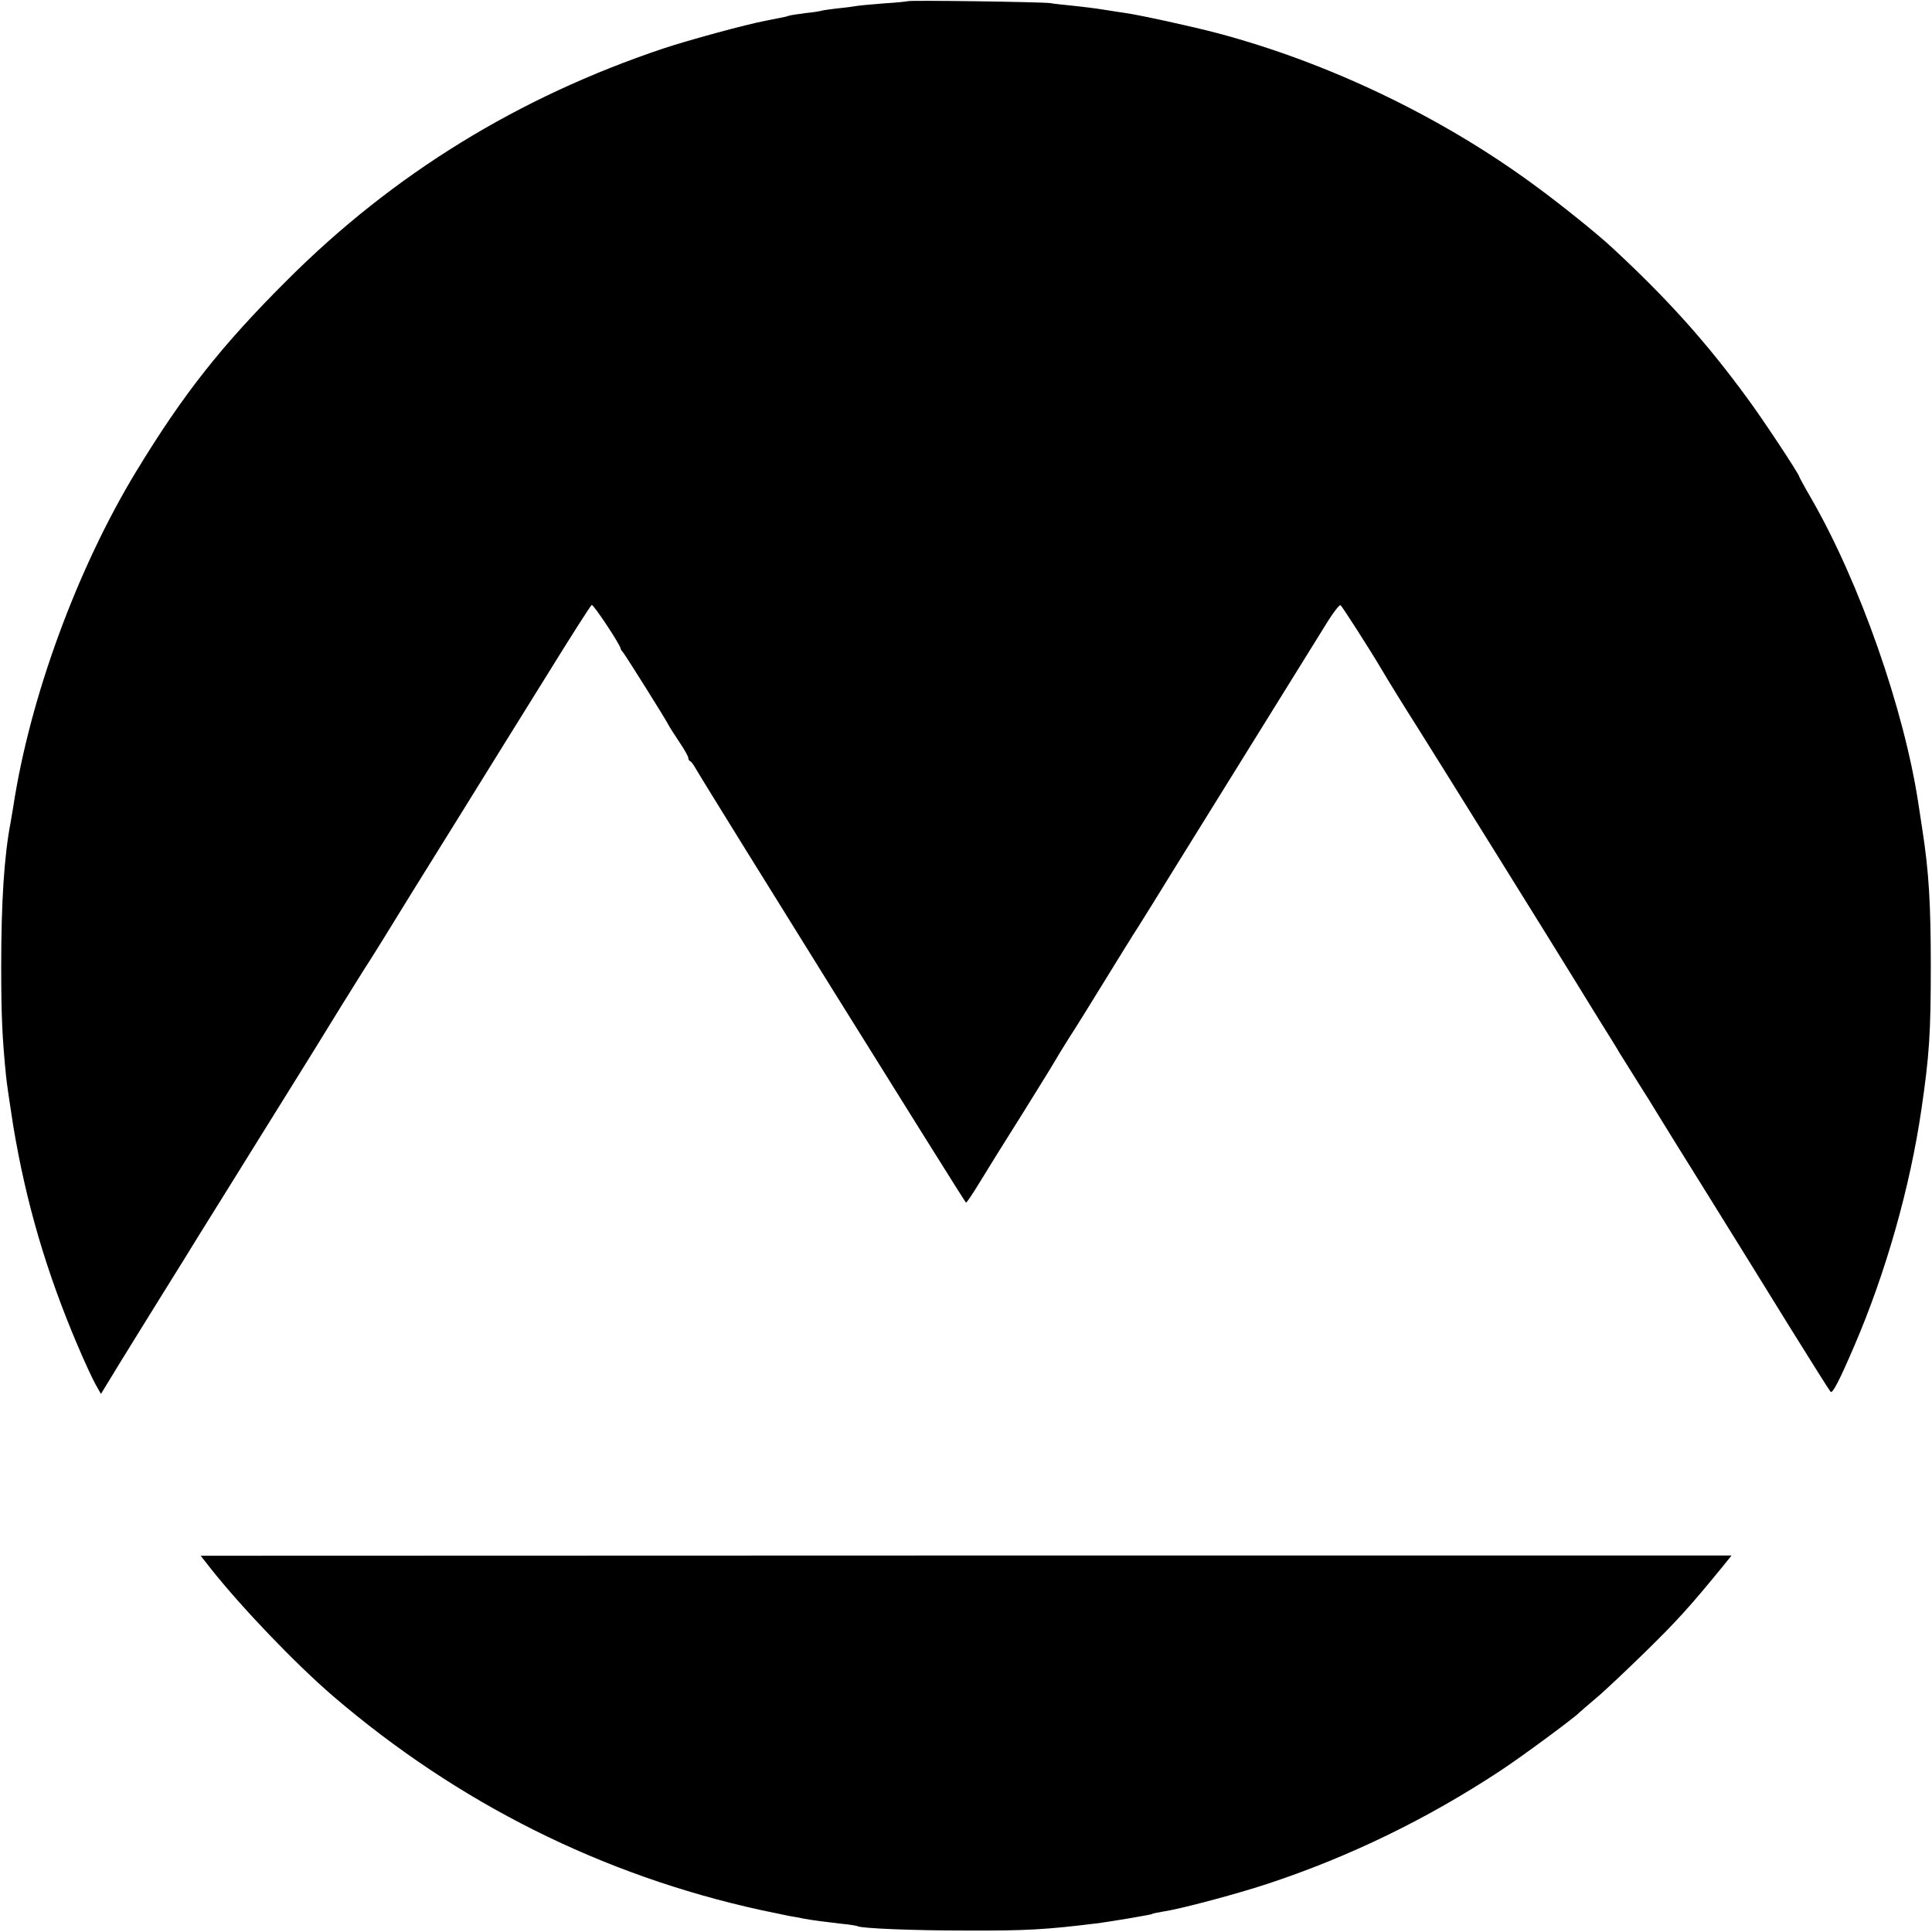<?xml version="1.0" standalone="no"?>
<!DOCTYPE svg PUBLIC "-//W3C//DTD SVG 20010904//EN"
 "http://www.w3.org/TR/2001/REC-SVG-20010904/DTD/svg10.dtd">
<svg version="1.0" xmlns="http://www.w3.org/2000/svg"
 width="800pt" height="800pt" viewBox="0 0 800 800"
 preserveAspectRatio="xMidYMid meet">
<g transform="translate(0,800) scale(0.1,-0.1)"
fill="#000000" stroke="none">
<path d="M3758 7995 c-1 -1 -46 -6 -98 -9 -52 -4 -104 -9 -115 -11 -11 -2 -47
-7 -80 -10 -32 -4 -62 -8 -65 -10 -3 -1 -31 -6 -63 -9 -32 -4 -64 -9 -70 -11
-7 -3 -25 -7 -42 -10 -16 -3 -41 -8 -55 -11 -81 -15 -322 -81 -424 -115 -599
-201 -1116 -518 -1557 -959 -273 -272 -431 -473 -625 -792 -244 -402 -440
-935 -509 -1388 -4 -25 -9 -54 -11 -65 -27 -140 -39 -332 -39 -595 0 -202 4
-296 20 -455 2 -26 20 -144 30 -208 53 -318 137 -605 268 -912 28 -66 61 -137
73 -158 l22 -39 83 136 c46 75 114 184 151 244 88 141 148 238 173 279 11 18
133 213 270 434 138 221 281 452 318 513 38 61 79 127 91 146 26 39 135 215
151 242 12 20 33 54 247 398 90 146 249 401 352 567 103 167 191 305 196 308
7 4 120 -167 120 -181 0 -3 5 -10 11 -17 12 -15 176 -276 186 -297 4 -8 24
-40 45 -71 21 -31 38 -61 38 -67 0 -6 3 -12 8 -14 4 -1 14 -15 22 -29 48 -84
1116 -1799 1120 -1799 3 0 28 37 56 83 27 45 108 175 180 289 71 114 134 216
139 226 6 10 28 47 51 83 23 35 90 143 149 239 59 96 122 198 140 225 18 28
87 140 155 250 193 311 542 874 628 1012 25 40 49 70 53 67 6 -4 121 -183 164
-256 34 -58 106 -174 150 -243 41 -64 606 -972 665 -1069 8 -14 49 -79 90
-146 41 -66 80 -128 85 -138 6 -9 39 -63 75 -120 36 -56 72 -115 81 -130 9
-15 101 -164 206 -332 104 -168 261 -420 347 -560 87 -140 162 -259 166 -263
8 -9 36 45 97 187 132 306 232 660 279 981 33 225 39 318 39 595 0 258 -8 391
-35 565 -6 39 -13 86 -16 105 -59 392 -243 917 -444 1266 -28 48 -50 89 -50
91 0 9 -151 238 -214 323 -171 234 -333 414 -561 625 -61 57 -219 184 -325
261 -384 282 -853 506 -1310 627 -98 26 -316 74 -379 83 -20 3 -61 9 -91 14
-30 5 -86 12 -125 16 -38 4 -81 8 -95 11 -30 5 -587 13 -592 8z"/>
<path d="M871 1507 c128 -162 352 -396 509 -531 516 -442 1113 -741 1770 -885
52 -11 106 -22 120 -25 14 -2 41 -7 60 -11 40 -7 70 -11 155 -21 33 -3 63 -8
66 -10 15 -9 229 -18 449 -18 248 -1 331 4 535 29 59 7 228 36 234 39 4 3 26
7 49 11 69 10 302 72 429 114 340 112 665 270 969 471 91 60 307 220 324 239
3 3 32 28 65 56 33 27 125 114 205 192 132 129 188 191 318 350 l42 52 -3170
0 -3169 -1 40 -51z"/>
</g>
</svg>
